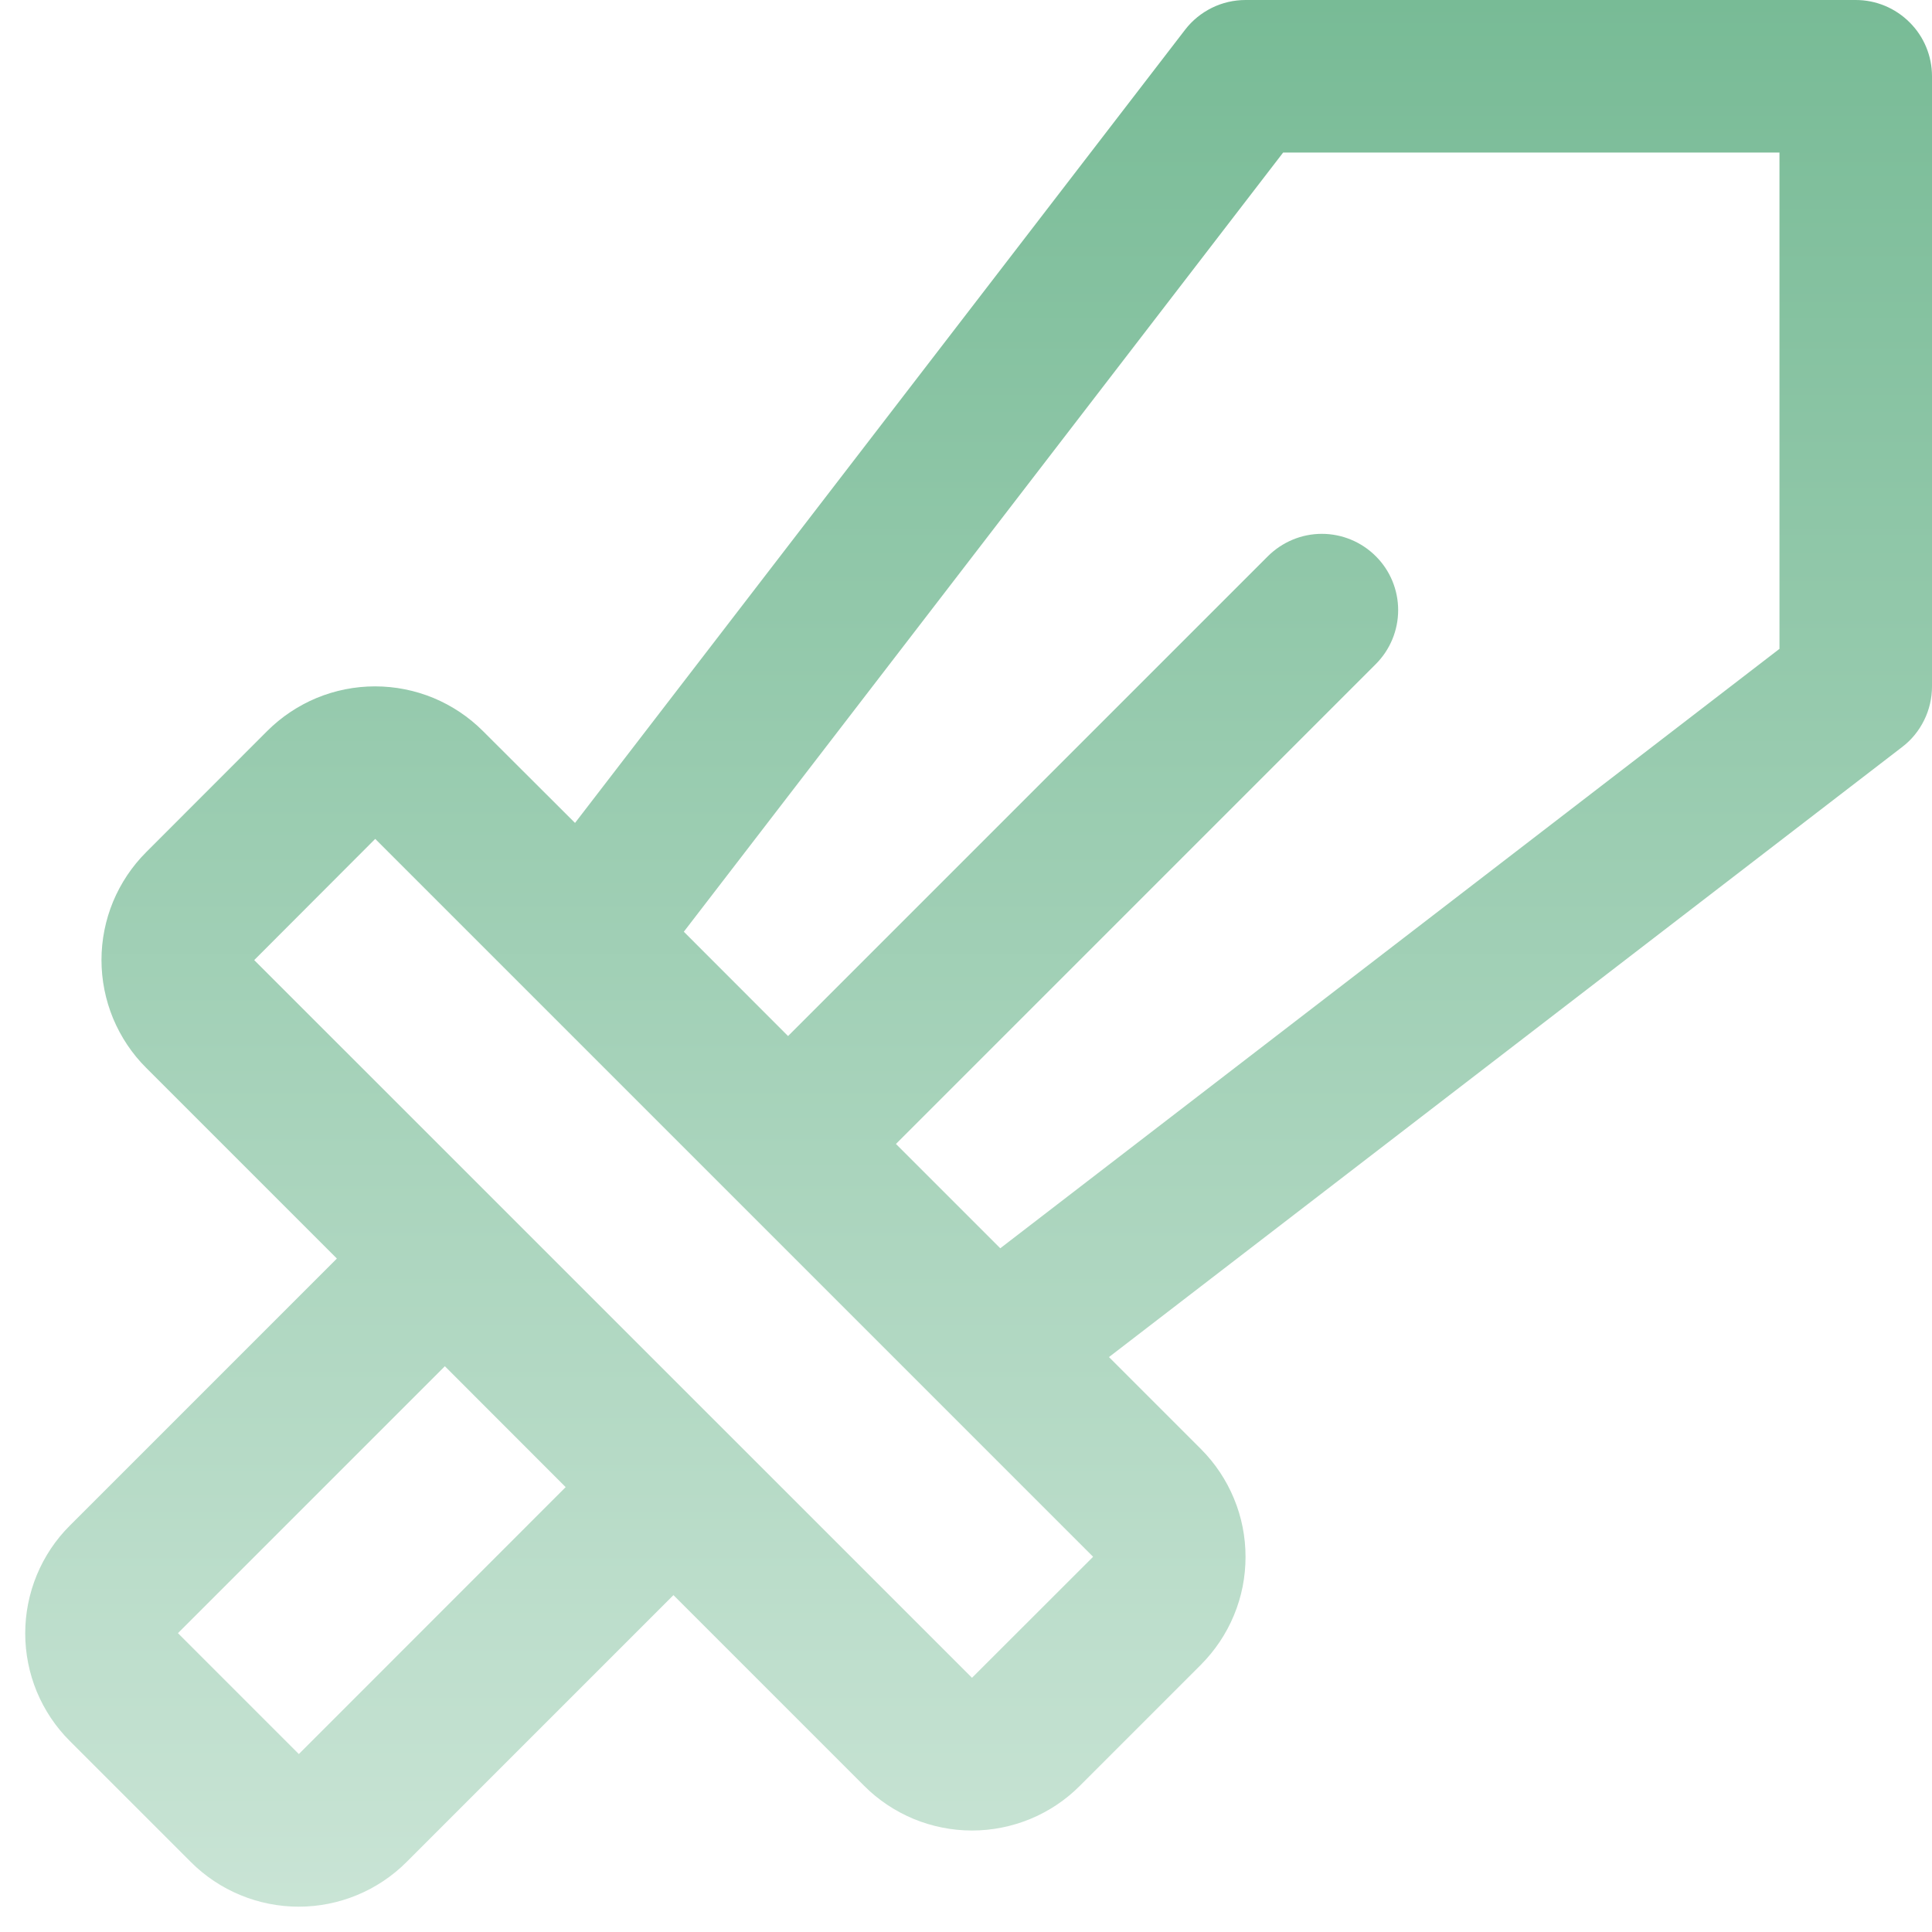 <svg width="19" height="19" viewBox="0 0 19 19" fill="none" xmlns="http://www.w3.org/2000/svg">
<path d="M18.25 3.64508e-09H12.25C12.135 -1.13191e-05 12.021 0.026 11.918 0.077C11.815 0.128 11.725 0.201 11.655 0.292L5.655 8.093L4.75 7.19C4.61 7.05 4.445 6.94 4.263 6.864C4.081 6.789 3.886 6.75 3.688 6.75C3.491 6.75 3.296 6.789 3.114 6.864C2.932 6.94 2.767 7.05 2.627 7.19L1.438 8.38C1.298 8.52 1.188 8.685 1.112 8.867C1.037 9.049 0.998 9.244 0.998 9.441C0.998 9.638 1.037 9.833 1.112 10.015C1.188 10.197 1.298 10.363 1.438 10.502L3.313 12.377L0.688 15.002C0.548 15.141 0.438 15.306 0.362 15.489C0.287 15.671 0.248 15.866 0.248 16.063C0.248 16.26 0.287 16.455 0.362 16.637C0.438 16.819 0.548 16.984 0.688 17.123L1.877 18.312C2.158 18.593 2.54 18.751 2.938 18.751C3.335 18.751 3.717 18.593 3.998 18.312L6.623 15.687L8.498 17.562C8.637 17.702 8.803 17.812 8.985 17.888C9.167 17.963 9.362 18.002 9.559 18.002C9.756 18.002 9.951 17.963 10.133 17.888C10.316 17.812 10.481 17.702 10.62 17.562L11.81 16.372C11.949 16.232 12.06 16.067 12.135 15.885C12.211 15.703 12.249 15.508 12.249 15.311C12.249 15.114 12.211 14.919 12.135 14.737C12.06 14.555 11.949 14.389 11.81 14.25L10.906 13.346L18.707 7.346C18.799 7.276 18.872 7.186 18.923 7.082C18.974 6.979 19 6.865 19 6.75V0.75C19 0.551 18.921 0.36 18.78 0.22C18.639 0.079 18.449 3.64508e-09 18.25 3.64508e-09ZM2.939 17.25L1.75 16.061L4.375 13.436L5.563 14.625L2.939 17.25ZM9.559 16.5L2.5 9.442L3.69 8.25L10.75 15.31L9.559 16.5ZM17.5 6.381L9.837 12.276L8.811 11.25L13.53 6.531C13.671 6.39 13.75 6.199 13.75 6C13.75 5.801 13.671 5.61 13.53 5.47C13.389 5.329 13.198 5.25 12.999 5.25C12.8 5.25 12.61 5.33 12.469 5.47L7.75 10.189L6.725 9.163L12.619 1.5H17.5V6.381Z" fill="url(#paint0_linear_928_14349)"/>
<defs>
<linearGradient id="paint0_linear_928_14349" x1="9.624" y1="0" x2="9.624" y2="18.751" gradientUnits="userSpaceOnUse">
<stop stop-color="#78BB96"/>
<stop offset="1" stop-color="#C9E4D5"/>
</linearGradient>
</defs>
</svg>
